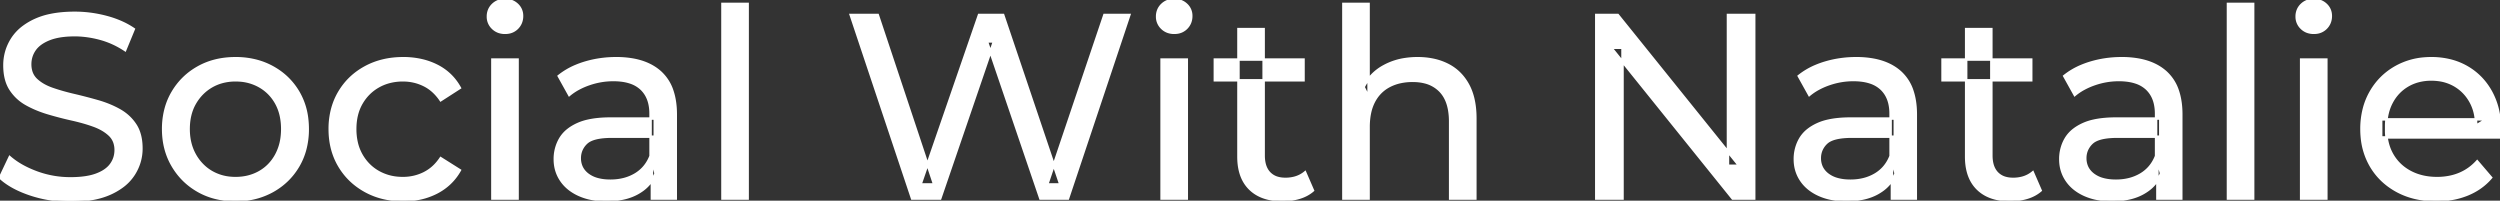 <svg width="953" height="76.501" viewBox="0 0 953 76.501" xmlns="http://www.w3.org/2000/svg"><rect x="0" y="0" width="953" height="76.501" fill="#333333" stroke="none"/><g id="svgGroup" stroke-linecap="round" fill-rule="evenodd" font-size="9pt" stroke="#ffffff" stroke-width="0.25mm" fill="#ffffff" style="stroke:#ffffff;stroke-width:0.25mm;fill:#ffffff"><path d="M 358.4 75.7 L 347.7 75.7 L 324.3 5.7 L 334.6 5.7 L 356.1 70.3 L 350.9 70.3 L 373.2 5.7 L 382.4 5.7 L 404.2 70.3 L 399.2 70.3 L 421 5.7 L 430.5 5.7 L 407.1 75.7 L 396.6 75.7 L 376.2 15.8 L 378.9 15.8 L 358.4 75.7 Z M 618.5 75.7 L 608.5 75.7 L 608.5 5.7 L 616.7 5.7 L 663 63.2 L 658.7 63.2 L 658.7 5.7 L 668.7 5.7 L 668.7 75.7 L 660.5 75.7 L 614.2 18.2 L 618.5 18.2 L 618.5 75.7 Z M 952.8 52.4 L 907.7 52.4 L 907.7 45.5 L 947.8 45.5 L 943.9 47.9 Q 944 42.8 941.8 38.8 Q 939.6 34.8 935.75 32.55 A 16.407 16.407 0 0 0 929.57 30.478 A 20.958 20.958 0 0 0 926.8 30.3 A 18.951 18.951 0 0 0 921.557 31.002 A 16.245 16.245 0 0 0 917.9 32.55 Q 914 34.8 911.8 38.85 Q 909.6 42.9 909.6 48.1 L 909.6 49.7 A 19.574 19.574 0 0 0 910.408 55.408 A 17.088 17.088 0 0 0 912.05 59.15 Q 914.5 63.3 918.9 65.6 Q 923.3 67.9 929 67.9 A 23.904 23.904 0 0 0 934.216 67.351 A 20.04 20.04 0 0 0 937.55 66.3 Q 941.4 64.7 944.3 61.5 L 949.6 67.7 Q 946 71.9 940.65 74.1 A 29.254 29.254 0 0 1 932.703 76.085 A 36.365 36.365 0 0 1 928.7 76.3 Q 920.2 76.3 913.75 72.8 Q 907.3 69.3 903.75 63.2 A 26.235 26.235 0 0 1 900.371 52.578 A 32.734 32.734 0 0 1 900.2 49.2 A 30.8 30.8 0 0 1 901.174 41.315 A 25.671 25.671 0 0 1 903.65 35.2 Q 907.1 29.1 913.15 25.65 A 26.427 26.427 0 0 1 924.463 22.285 A 31.98 31.98 0 0 1 926.8 22.2 A 29.623 29.623 0 0 1 934.368 23.132 A 24.537 24.537 0 0 1 940.4 25.6 Q 946.3 29 949.65 35.15 A 27.193 27.193 0 0 1 952.604 44.105 A 35.51 35.51 0 0 1 953 49.5 Q 953 49.913 952.976 50.42 A 30.412 30.412 0 0 1 952.95 50.9 A 20.408 20.408 0 0 1 952.868 51.861 A 16.896 16.896 0 0 1 952.8 52.4 Z M 0 67.7 L 3.7 59.9 A 27.842 27.842 0 0 0 8.551 63.269 Q 10.906 64.576 13.718 65.632 A 45.979 45.979 0 0 0 13.9 65.7 Q 20.1 68 26.8 68 A 43.567 43.567 0 0 0 30.722 67.835 Q 32.627 67.662 34.237 67.309 A 18.754 18.754 0 0 0 36.7 66.6 Q 39.73 65.484 41.488 63.7 A 8.64 8.64 0 0 0 42.3 62.75 Q 44.1 60.3 44.1 57.2 A 8.945 8.945 0 0 0 43.72 54.53 A 7.122 7.122 0 0 0 41.75 51.4 Q 39.469 49.265 35.869 47.93 A 24.656 24.656 0 0 0 35.65 47.85 A 62.293 62.293 0 0 0 30.801 46.335 A 77.48 77.48 0 0 0 27.4 45.5 Q 22.9 44.5 18.35 43.15 Q 13.8 41.8 10.05 39.7 Q 6.3 37.6 4 34.05 Q 1.988 30.944 1.736 26.268 A 25.468 25.468 0 0 1 1.7 24.9 Q 1.7 19.5 4.55 14.95 A 17.59 17.59 0 0 1 9.175 10.073 A 24.573 24.573 0 0 1 13.35 7.65 A 26.948 26.948 0 0 1 18.949 5.819 Q 21.726 5.216 24.972 5.009 A 55.374 55.374 0 0 1 28.5 4.9 Q 34.6 4.9 40.6 6.5 A 37.78 37.78 0 0 1 46.523 8.595 A 29.942 29.942 0 0 1 51 11.1 L 47.7 19.1 Q 43.2 16.1 38.2 14.75 A 38.907 38.907 0 0 0 31.467 13.532 A 33.83 33.83 0 0 0 28.5 13.4 Q 24.135 13.4 20.92 14.221 A 17.691 17.691 0 0 0 18.8 14.9 A 16.236 16.236 0 0 0 16.334 16.108 Q 15.015 16.908 14.076 17.894 A 8.663 8.663 0 0 0 13.25 18.9 Q 11.5 21.4 11.5 24.5 A 9.419 9.419 0 0 0 11.844 27.113 A 7.115 7.115 0 0 0 13.85 30.4 A 14.645 14.645 0 0 0 16.839 32.537 Q 18.249 33.311 19.947 33.899 A 47.069 47.069 0 0 0 19.95 33.9 A 75.128 75.128 0 0 0 24.668 35.356 A 94.322 94.322 0 0 0 28.2 36.25 Q 32.7 37.3 37.25 38.6 Q 41.8 39.9 45.55 42 Q 49.3 44.1 51.6 47.6 Q 53.9 51.1 53.9 56.6 Q 53.9 61.9 51 66.45 A 17.659 17.659 0 0 1 46.446 71.219 A 24.933 24.933 0 0 1 42.05 73.75 Q 37.063 76.017 29.937 76.415 A 56.225 56.225 0 0 1 26.8 76.5 Q 18.8 76.5 11.5 74.05 Q 5.626 72.079 1.759 69.168 A 22.208 22.208 0 0 1 0 67.7 Z M 521.7 75.7 L 512.1 75.7 L 512.1 1.5 L 521.7 1.5 L 521.7 37 L 519.8 33.2 A 18.37 18.37 0 0 1 527.632 25.192 A 22.304 22.304 0 0 1 527.8 25.1 A 24.103 24.103 0 0 1 535.637 22.547 A 31.596 31.596 0 0 1 540.4 22.2 A 28.681 28.681 0 0 1 546.423 22.806 A 22.401 22.401 0 0 1 551.85 24.7 Q 556.8 27.2 559.6 32.3 Q 562.005 36.681 562.344 43.053 A 40.392 40.392 0 0 1 562.4 45.2 L 562.4 75.7 L 552.8 75.7 L 552.8 46.3 A 25.194 25.194 0 0 0 552.443 41.91 Q 552.021 39.53 551.1 37.655 A 11.609 11.609 0 0 0 549.05 34.7 A 12.249 12.249 0 0 0 542.996 31.305 Q 540.945 30.8 538.5 30.8 A 21.974 21.974 0 0 0 534.004 31.24 A 16.755 16.755 0 0 0 529.6 32.8 Q 525.8 34.8 523.75 38.7 A 16.742 16.742 0 0 0 522.245 42.924 Q 521.7 45.41 521.7 48.4 L 521.7 75.7 Z M 175.3 33.5 L 168 38.2 A 17.886 17.886 0 0 0 164.913 34.635 A 15.039 15.039 0 0 0 161.65 32.45 Q 157.9 30.6 153.6 30.6 A 20.162 20.162 0 0 0 148.098 31.328 A 17.399 17.399 0 0 0 144.3 32.9 Q 140.2 35.2 137.8 39.35 Q 135.4 43.5 135.4 49.2 A 22.793 22.793 0 0 0 135.927 54.215 A 17.555 17.555 0 0 0 137.8 59.1 Q 140.2 63.3 144.3 65.6 A 18.095 18.095 0 0 0 151.684 67.819 A 22.206 22.206 0 0 0 153.6 67.9 Q 157.9 67.9 161.65 66.05 A 15.612 15.612 0 0 0 166.763 61.962 A 19.49 19.49 0 0 0 168 60.3 L 175.3 64.9 Q 172.2 70.4 166.55 73.35 A 26.025 26.025 0 0 1 157.309 76.104 A 32.463 32.463 0 0 1 153.7 76.3 Q 145.6 76.3 139.25 72.8 Q 132.9 69.3 129.3 63.2 Q 125.7 57.1 125.7 49.2 A 29.587 29.587 0 0 1 126.716 41.315 A 25.071 25.071 0 0 1 129.3 35.2 Q 132.9 29.1 139.25 25.65 Q 145.6 22.2 153.7 22.2 A 31.147 31.147 0 0 1 160.913 23.005 A 25.6 25.6 0 0 1 166.55 25.05 Q 172.2 27.9 175.3 33.5 Z M 257.6 75.7 L 248.5 75.7 L 248.5 64.5 L 248 62.4 L 248 43.3 A 16.79 16.79 0 0 0 247.582 39.437 Q 246.869 36.421 244.942 34.346 A 10.596 10.596 0 0 0 244.45 33.85 A 11.125 11.125 0 0 0 240.342 31.446 Q 238.616 30.857 236.501 30.635 A 25.895 25.895 0 0 0 233.8 30.5 Q 229.1 30.5 224.6 32.05 A 26.853 26.853 0 0 0 220.332 33.928 A 20.968 20.968 0 0 0 217 36.2 L 213 29 A 27.191 27.191 0 0 1 219.415 25.197 A 33.816 33.816 0 0 1 222.85 23.95 Q 228.6 22.2 234.9 22.2 A 35.973 35.973 0 0 1 241.442 22.757 Q 247.713 23.919 251.7 27.5 A 16.577 16.577 0 0 1 256.368 34.907 Q 257.249 37.632 257.5 40.954 A 36.439 36.439 0 0 1 257.6 43.7 L 257.6 75.7 Z M 730.3 75.7 L 721.2 75.7 L 721.2 64.5 L 720.7 62.4 L 720.7 43.3 A 16.79 16.79 0 0 0 720.282 39.437 Q 719.569 36.421 717.642 34.346 A 10.596 10.596 0 0 0 717.15 33.85 A 11.125 11.125 0 0 0 713.042 31.446 Q 711.316 30.857 709.201 30.635 A 25.895 25.895 0 0 0 706.5 30.5 Q 701.8 30.5 697.3 32.05 A 26.853 26.853 0 0 0 693.032 33.928 A 20.968 20.968 0 0 0 689.7 36.2 L 685.7 29 A 27.191 27.191 0 0 1 692.115 25.197 A 33.816 33.816 0 0 1 695.55 23.95 Q 701.3 22.2 707.6 22.2 A 35.973 35.973 0 0 1 714.142 22.757 Q 720.413 23.919 724.4 27.5 A 16.577 16.577 0 0 1 729.068 34.907 Q 729.949 37.632 730.2 40.954 A 36.439 36.439 0 0 1 730.3 43.7 L 730.3 75.7 Z M 831.5 75.7 L 822.4 75.7 L 822.4 64.5 L 821.9 62.4 L 821.9 43.3 A 16.79 16.79 0 0 0 821.482 39.437 Q 820.769 36.421 818.842 34.346 A 10.596 10.596 0 0 0 818.35 33.85 A 11.125 11.125 0 0 0 814.242 31.446 Q 812.516 30.857 810.401 30.635 A 25.895 25.895 0 0 0 807.7 30.5 Q 803 30.5 798.5 32.05 A 26.853 26.853 0 0 0 794.232 33.928 A 20.968 20.968 0 0 0 790.9 36.2 L 786.9 29 A 27.191 27.191 0 0 1 793.315 25.197 A 33.816 33.816 0 0 1 796.75 23.95 Q 802.5 22.2 808.8 22.2 A 35.973 35.973 0 0 1 815.342 22.757 Q 821.613 23.919 825.6 27.5 A 16.577 16.577 0 0 1 830.268 34.907 Q 831.149 37.632 831.4 40.954 A 36.439 36.439 0 0 1 831.5 43.7 L 831.5 75.7 Z M 232.8 45.2 L 249.6 45.2 L 249.6 52.1 L 233.2 52.1 A 33.801 33.801 0 0 0 229.988 52.241 Q 226.841 52.543 224.961 53.491 A 5.98 5.98 0 0 0 223.5 54.5 A 8.038 8.038 0 0 0 221.513 57.424 A 7.947 7.947 0 0 0 221 60.3 A 7.892 7.892 0 0 0 221.659 63.566 Q 222.393 65.203 223.945 66.431 A 9.596 9.596 0 0 0 224.1 66.55 A 10.572 10.572 0 0 0 227.501 68.227 Q 229.757 68.9 232.7 68.9 Q 238.1 68.9 242.15 66.5 Q 246.2 64.1 248 59.5 L 249.9 66.1 A 14.63 14.63 0 0 1 244.285 72.879 A 18.623 18.623 0 0 1 243.2 73.55 Q 238.929 75.997 232.679 76.267 A 36.629 36.629 0 0 1 231.1 76.3 A 29.483 29.483 0 0 1 225.887 75.861 A 21.944 21.944 0 0 1 220.75 74.3 Q 216.3 72.3 213.9 68.75 Q 211.5 65.2 211.5 60.7 A 15.524 15.524 0 0 1 212.582 54.874 A 14.759 14.759 0 0 1 213.55 52.9 A 12.271 12.271 0 0 1 216.789 49.321 Q 218.189 48.262 219.991 47.419 A 21.869 21.869 0 0 1 220.25 47.3 A 20.383 20.383 0 0 1 224.183 46.023 Q 227.855 45.2 232.8 45.2 Z M 705.5 45.2 L 722.3 45.2 L 722.3 52.1 L 705.9 52.1 A 33.801 33.801 0 0 0 702.688 52.241 Q 699.541 52.543 697.661 53.491 A 5.98 5.98 0 0 0 696.2 54.5 A 8.038 8.038 0 0 0 694.213 57.424 A 7.947 7.947 0 0 0 693.7 60.3 A 7.892 7.892 0 0 0 694.359 63.566 Q 695.093 65.203 696.645 66.431 A 9.596 9.596 0 0 0 696.8 66.55 A 10.572 10.572 0 0 0 700.201 68.227 Q 702.457 68.9 705.4 68.9 Q 710.8 68.9 714.85 66.5 Q 718.9 64.1 720.7 59.5 L 722.6 66.1 A 14.63 14.63 0 0 1 716.985 72.879 A 18.623 18.623 0 0 1 715.9 73.55 Q 711.629 75.997 705.379 76.267 A 36.629 36.629 0 0 1 703.8 76.3 A 29.483 29.483 0 0 1 698.587 75.861 A 21.944 21.944 0 0 1 693.45 74.3 Q 689 72.3 686.6 68.75 Q 684.2 65.2 684.2 60.7 A 15.524 15.524 0 0 1 685.282 54.874 A 14.759 14.759 0 0 1 686.25 52.9 A 12.271 12.271 0 0 1 689.489 49.321 Q 690.889 48.262 692.691 47.419 A 21.869 21.869 0 0 1 692.95 47.3 A 20.383 20.383 0 0 1 696.883 46.023 Q 700.555 45.2 705.5 45.2 Z M 806.7 45.2 L 823.5 45.2 L 823.5 52.1 L 807.1 52.1 A 33.801 33.801 0 0 0 803.888 52.241 Q 800.741 52.543 798.861 53.491 A 5.98 5.98 0 0 0 797.4 54.5 A 8.038 8.038 0 0 0 795.413 57.424 A 7.947 7.947 0 0 0 794.9 60.3 A 7.892 7.892 0 0 0 795.559 63.566 Q 796.293 65.203 797.845 66.431 A 9.596 9.596 0 0 0 798 66.55 A 10.572 10.572 0 0 0 801.401 68.227 Q 803.657 68.9 806.6 68.9 Q 812 68.9 816.05 66.5 Q 820.1 64.1 821.9 59.5 L 823.8 66.1 A 14.63 14.63 0 0 1 818.185 72.879 A 18.623 18.623 0 0 1 817.1 73.55 Q 812.829 75.997 806.579 76.267 A 36.629 36.629 0 0 1 805 76.3 A 29.483 29.483 0 0 1 799.787 75.861 A 21.944 21.944 0 0 1 794.65 74.3 Q 790.2 72.3 787.8 68.75 Q 785.4 65.2 785.4 60.7 A 15.524 15.524 0 0 1 786.482 54.874 A 14.759 14.759 0 0 1 787.45 52.9 A 12.271 12.271 0 0 1 790.689 49.321 Q 792.089 48.262 793.891 47.419 A 21.869 21.869 0 0 1 794.15 47.3 A 20.383 20.383 0 0 1 798.083 46.023 Q 801.755 45.2 806.7 45.2 Z M 472.1 59.7 L 472.1 11.1 L 481.7 11.1 L 481.7 59.3 Q 481.7 62.39 482.81 64.447 A 6.948 6.948 0 0 0 483.85 65.9 A 6.955 6.955 0 0 0 487.26 67.877 Q 488.384 68.17 489.721 68.197 A 13.578 13.578 0 0 0 490 68.2 A 13.377 13.377 0 0 0 493.53 67.755 A 10.396 10.396 0 0 0 497.5 65.7 L 500.5 72.6 Q 498.3 74.5 495.25 75.4 Q 492.2 76.3 488.9 76.3 Q 482.56 76.3 478.481 73.6 A 13.455 13.455 0 0 1 476.5 72 Q 472.437 68.029 472.126 60.903 A 27.594 27.594 0 0 1 472.1 59.7 Z M 749.5 59.7 L 749.5 11.1 L 759.1 11.1 L 759.1 59.3 Q 759.1 62.39 760.21 64.447 A 6.948 6.948 0 0 0 761.25 65.9 A 6.955 6.955 0 0 0 764.66 67.877 Q 765.784 68.17 767.121 68.197 A 13.578 13.578 0 0 0 767.4 68.2 A 13.377 13.377 0 0 0 770.93 67.755 A 10.396 10.396 0 0 0 774.9 65.7 L 777.9 72.6 Q 775.7 74.5 772.65 75.4 Q 769.6 76.3 766.3 76.3 Q 759.96 76.3 755.881 73.6 A 13.455 13.455 0 0 1 753.9 72 Q 749.837 68.029 749.526 60.903 A 27.594 27.594 0 0 1 749.5 59.7 Z M 81.808 75.313 A 31.21 31.21 0 0 0 89.8 76.3 A 33.712 33.712 0 0 0 92.704 76.177 A 27.596 27.596 0 0 0 103.95 72.8 Q 110.2 69.3 113.75 63.2 A 25.263 25.263 0 0 0 116.298 57.086 A 29.979 29.979 0 0 0 117.3 49.2 A 32.706 32.706 0 0 0 117.019 44.855 A 25.706 25.706 0 0 0 113.75 35.15 Q 110.2 29.1 103.95 25.65 A 26.793 26.793 0 0 0 98.165 23.292 A 31.073 31.073 0 0 0 89.8 22.2 Q 81.8 22.2 75.6 25.65 Q 69.4 29.1 65.8 35.2 A 25.071 25.071 0 0 0 63.216 41.315 A 29.587 29.587 0 0 0 62.2 49.2 Q 62.2 57 65.8 63.15 Q 69.4 69.3 75.6 72.8 A 26.145 26.145 0 0 0 81.808 75.313 Z M 285 75.7 L 275.4 75.7 L 275.4 1.5 L 285 1.5 L 285 75.7 Z M 858.9 75.7 L 849.3 75.7 L 849.3 1.5 L 858.9 1.5 L 858.9 75.7 Z M 197.3 75.7 L 187.7 75.7 L 187.7 22.7 L 197.3 22.7 L 197.3 75.7 Z M 452.4 75.7 L 442.8 75.7 L 442.8 22.7 L 452.4 22.7 L 452.4 75.7 Z M 886.8 75.7 L 877.2 75.7 L 877.2 22.7 L 886.8 22.7 L 886.8 75.7 Z M 89.8 67.9 Q 94.9 67.9 98.95 65.6 Q 103 63.3 105.3 59.05 A 18.963 18.963 0 0 0 107.37 52.609 A 24.456 24.456 0 0 0 107.6 49.2 A 23.723 23.723 0 0 0 107.128 44.353 A 17.71 17.71 0 0 0 105.3 39.35 Q 103 35.2 98.95 32.9 A 17.758 17.758 0 0 0 91.368 30.656 A 21.591 21.591 0 0 0 89.8 30.6 A 19.347 19.347 0 0 0 84.411 31.328 A 16.718 16.718 0 0 0 80.7 32.9 Q 76.7 35.2 74.3 39.35 Q 71.9 43.5 71.9 49.2 Q 71.9 54.8 74.3 59.05 A 17.426 17.426 0 0 0 78.688 64.241 A 16.66 16.66 0 0 0 80.7 65.6 A 17.367 17.367 0 0 0 87.926 67.819 A 21.341 21.341 0 0 0 89.8 67.9 Z M 496.9 30.6 L 463.1 30.6 L 463.1 22.7 L 496.9 22.7 L 496.9 30.6 Z M 774.3 30.6 L 740.5 30.6 L 740.5 22.7 L 774.3 22.7 L 774.3 30.6 Z M 190.158 12.131 A 7.154 7.154 0 0 0 192.5 12.5 A 8.31 8.31 0 0 0 193.422 12.451 A 6.033 6.033 0 0 0 197.2 10.65 A 6.237 6.237 0 0 0 198.522 8.657 A 6.677 6.677 0 0 0 199 6.1 A 7.172 7.172 0 0 0 198.997 5.899 A 5.719 5.719 0 0 0 197.15 1.75 Q 195.3 0 192.5 0 A 8.315 8.315 0 0 0 191.983 0.016 A 6.288 6.288 0 0 0 187.85 1.8 A 5.978 5.978 0 0 0 186.448 3.861 A 6.463 6.463 0 0 0 186 6.3 A 7.229 7.229 0 0 0 186.001 6.422 A 5.891 5.891 0 0 0 187.85 10.7 A 6.145 6.145 0 0 0 190.158 12.131 Z M 445.258 12.131 A 7.154 7.154 0 0 0 447.6 12.5 A 8.31 8.31 0 0 0 448.522 12.451 A 6.033 6.033 0 0 0 452.3 10.65 A 6.237 6.237 0 0 0 453.622 8.657 A 6.677 6.677 0 0 0 454.1 6.1 A 7.172 7.172 0 0 0 454.097 5.899 A 5.719 5.719 0 0 0 452.25 1.75 Q 450.4 0 447.6 0 A 8.315 8.315 0 0 0 447.083 0.016 A 6.288 6.288 0 0 0 442.95 1.8 A 5.978 5.978 0 0 0 441.548 3.861 A 6.463 6.463 0 0 0 441.1 6.3 A 7.229 7.229 0 0 0 441.101 6.422 A 5.891 5.891 0 0 0 442.95 10.7 A 6.145 6.145 0 0 0 445.258 12.131 Z M 879.658 12.131 A 7.154 7.154 0 0 0 882 12.5 A 8.31 8.31 0 0 0 882.922 12.451 A 6.033 6.033 0 0 0 886.7 10.65 A 6.237 6.237 0 0 0 888.022 8.657 A 6.677 6.677 0 0 0 888.5 6.1 A 7.172 7.172 0 0 0 888.497 5.899 A 5.719 5.719 0 0 0 886.65 1.75 Q 884.8 0 882 0 A 8.315 8.315 0 0 0 881.483 0.016 A 6.288 6.288 0 0 0 877.35 1.8 A 5.978 5.978 0 0 0 875.948 3.861 A 6.463 6.463 0 0 0 875.5 6.3 A 7.229 7.229 0 0 0 875.501 6.422 A 5.891 5.891 0 0 0 877.35 10.7 A 6.145 6.145 0 0 0 879.658 12.131 Z" vector-effect="non-scaling-stroke"/></g></svg>